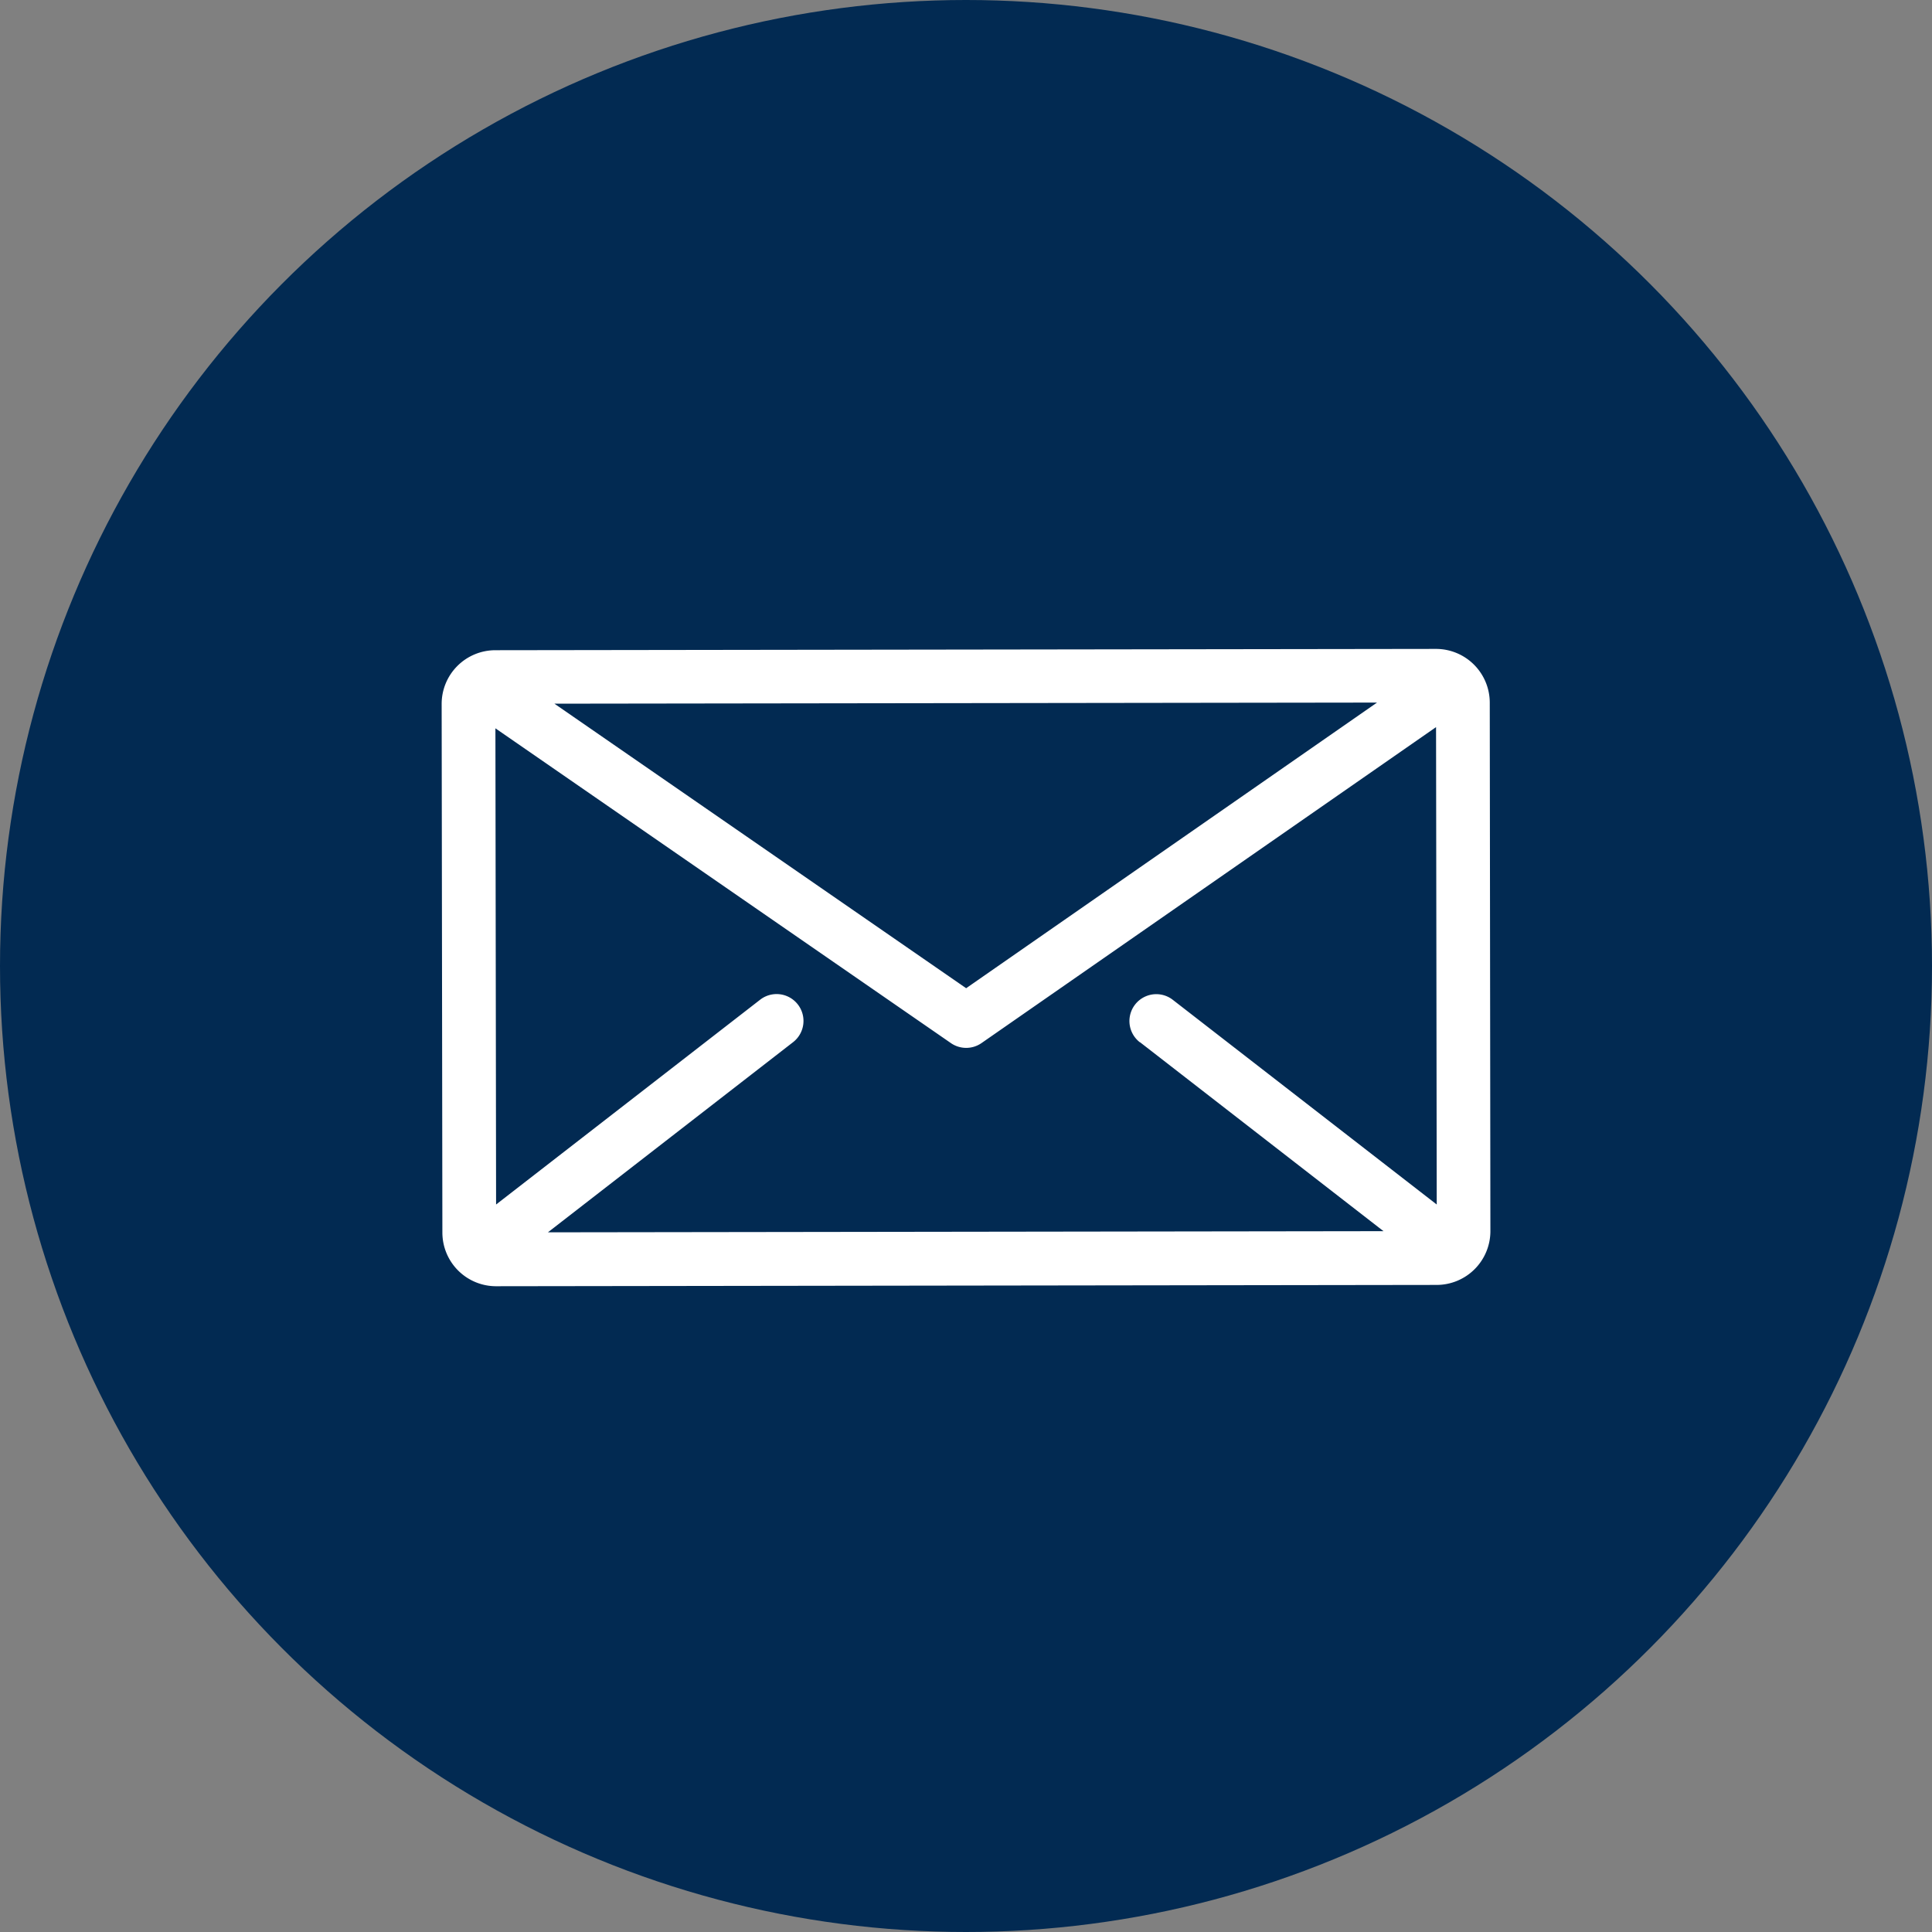 <svg height="40" viewBox="0 0 40 40" width="40" xmlns="http://www.w3.org/2000/svg"><rect x="0" y="0" width="40" height="40" fill="#808080" stroke="none"/><g transform="translate(-1289.999 -1483)"><circle cx="1309.999" cy="1503" fill="#022a52" r="20"/><path d="m21.7 101.556a1.114 1.114 0 0 0 -1.112-1.111h0l-19.475.027a1.112 1.112 0 0 0 -1.113 1.114l.015 10.943a1.112 1.112 0 0 0 1.112 1.111h0l19.475-.027a1.114 1.114 0 0 0 1.111-1.114zm-2.334 0-8.507 5.914-8.524-5.891zm-4.91 7.03 5.044 3.914-17.3.024 5.076-3.937a.556.556 0 1 0 -.682-.879l-5.467 4.24-.014-9.859 9.43 6.517a.556.556 0 0 0  .634 0l9.411-6.542.014 9.884-5.465-4.238a.556.556 0 0 0 -.682.879z" fill="#fff" transform="translate(1299.143 1395.99)"/></g></svg>